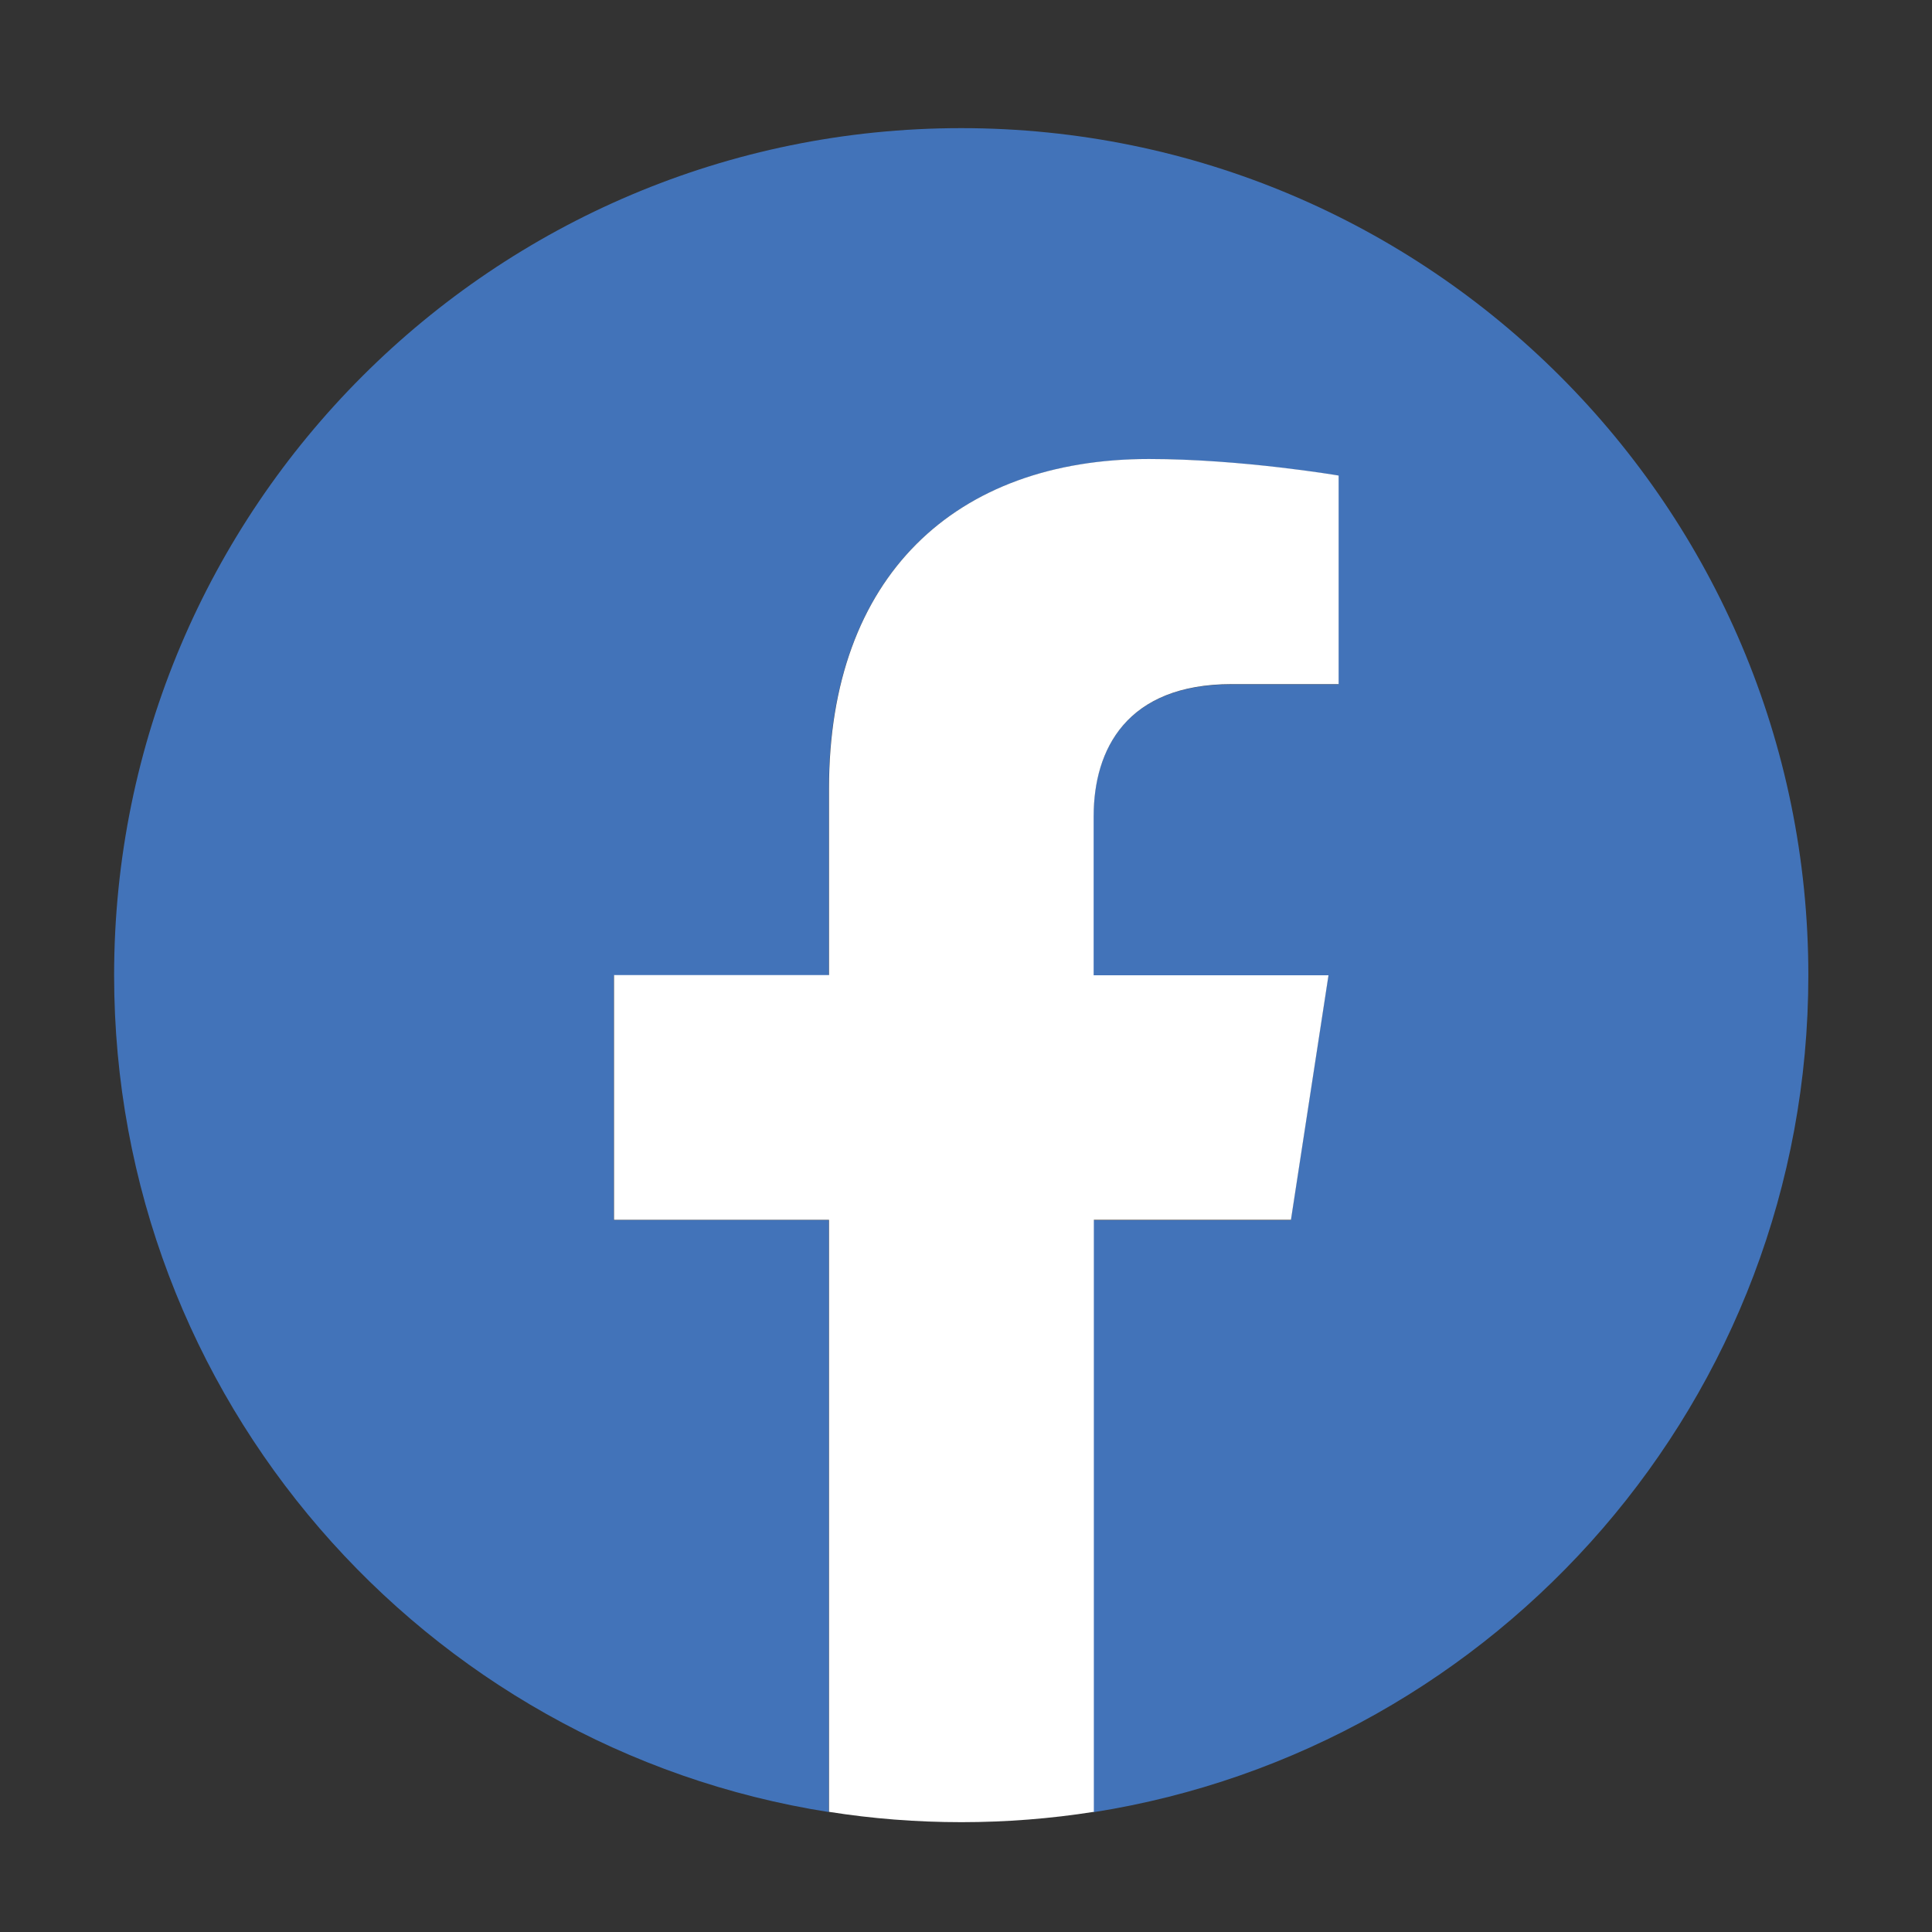 <?xml version="1.0" encoding="utf-8"?>
<!-- Generator: Adobe Illustrator 27.6.1, SVG Export Plug-In . SVG Version: 6.00 Build 0)  -->
<svg version="1.1" id="Layer_1" xmlns="http://www.w3.org/2000/svg" xmlns:xlink="http://www.w3.org/1999/xlink" x="0px" y="0px"
	 viewBox="0 0 99.21 99.21" style="enable-background:new 0 0 99.21 99.21;" xml:space="preserve">
<rect x="0" y="0" width="99.21" height="99.21" fill="#333333" stroke="none"/>
<style type="text/css">
	.st0{fill:#4273B9;}
	.st1{fill:#FFFFFF;}
</style>
<g>
	<path class="st0" d="M92.86,50.08c0-24.02-19.48-43.5-43.5-43.5s-43.5,19.48-43.5,43.5c0,21.71,15.91,39.71,36.7,42.97v-30.4H31.52
		V50.08h11.04V40.5c0-10.9,6.49-16.92,16.43-16.92c4.76,0,9.74,0.85,9.74,0.85v10.71h-5.49c-5.4,0-7.09,3.35-7.09,6.79v8.16h12.06
		l-1.93,12.57H56.14v30.4C76.95,89.79,92.86,71.79,92.86,50.08z"/>
	<path class="st1" d="M66.29,62.65l1.93-12.57H56.16v-8.16c0-3.44,1.69-6.79,7.09-6.79h5.49V24.42c0,0-4.98-0.85-9.74-0.85
		c-9.94,0-16.43,6.02-16.43,16.92v9.58H31.53v12.57h11.04v30.4c2.21,0.35,4.48,0.53,6.8,0.53c2.31,0,4.58-0.18,6.8-0.53v-30.4h10.12
		V62.65z"/>
</g>
</svg>
